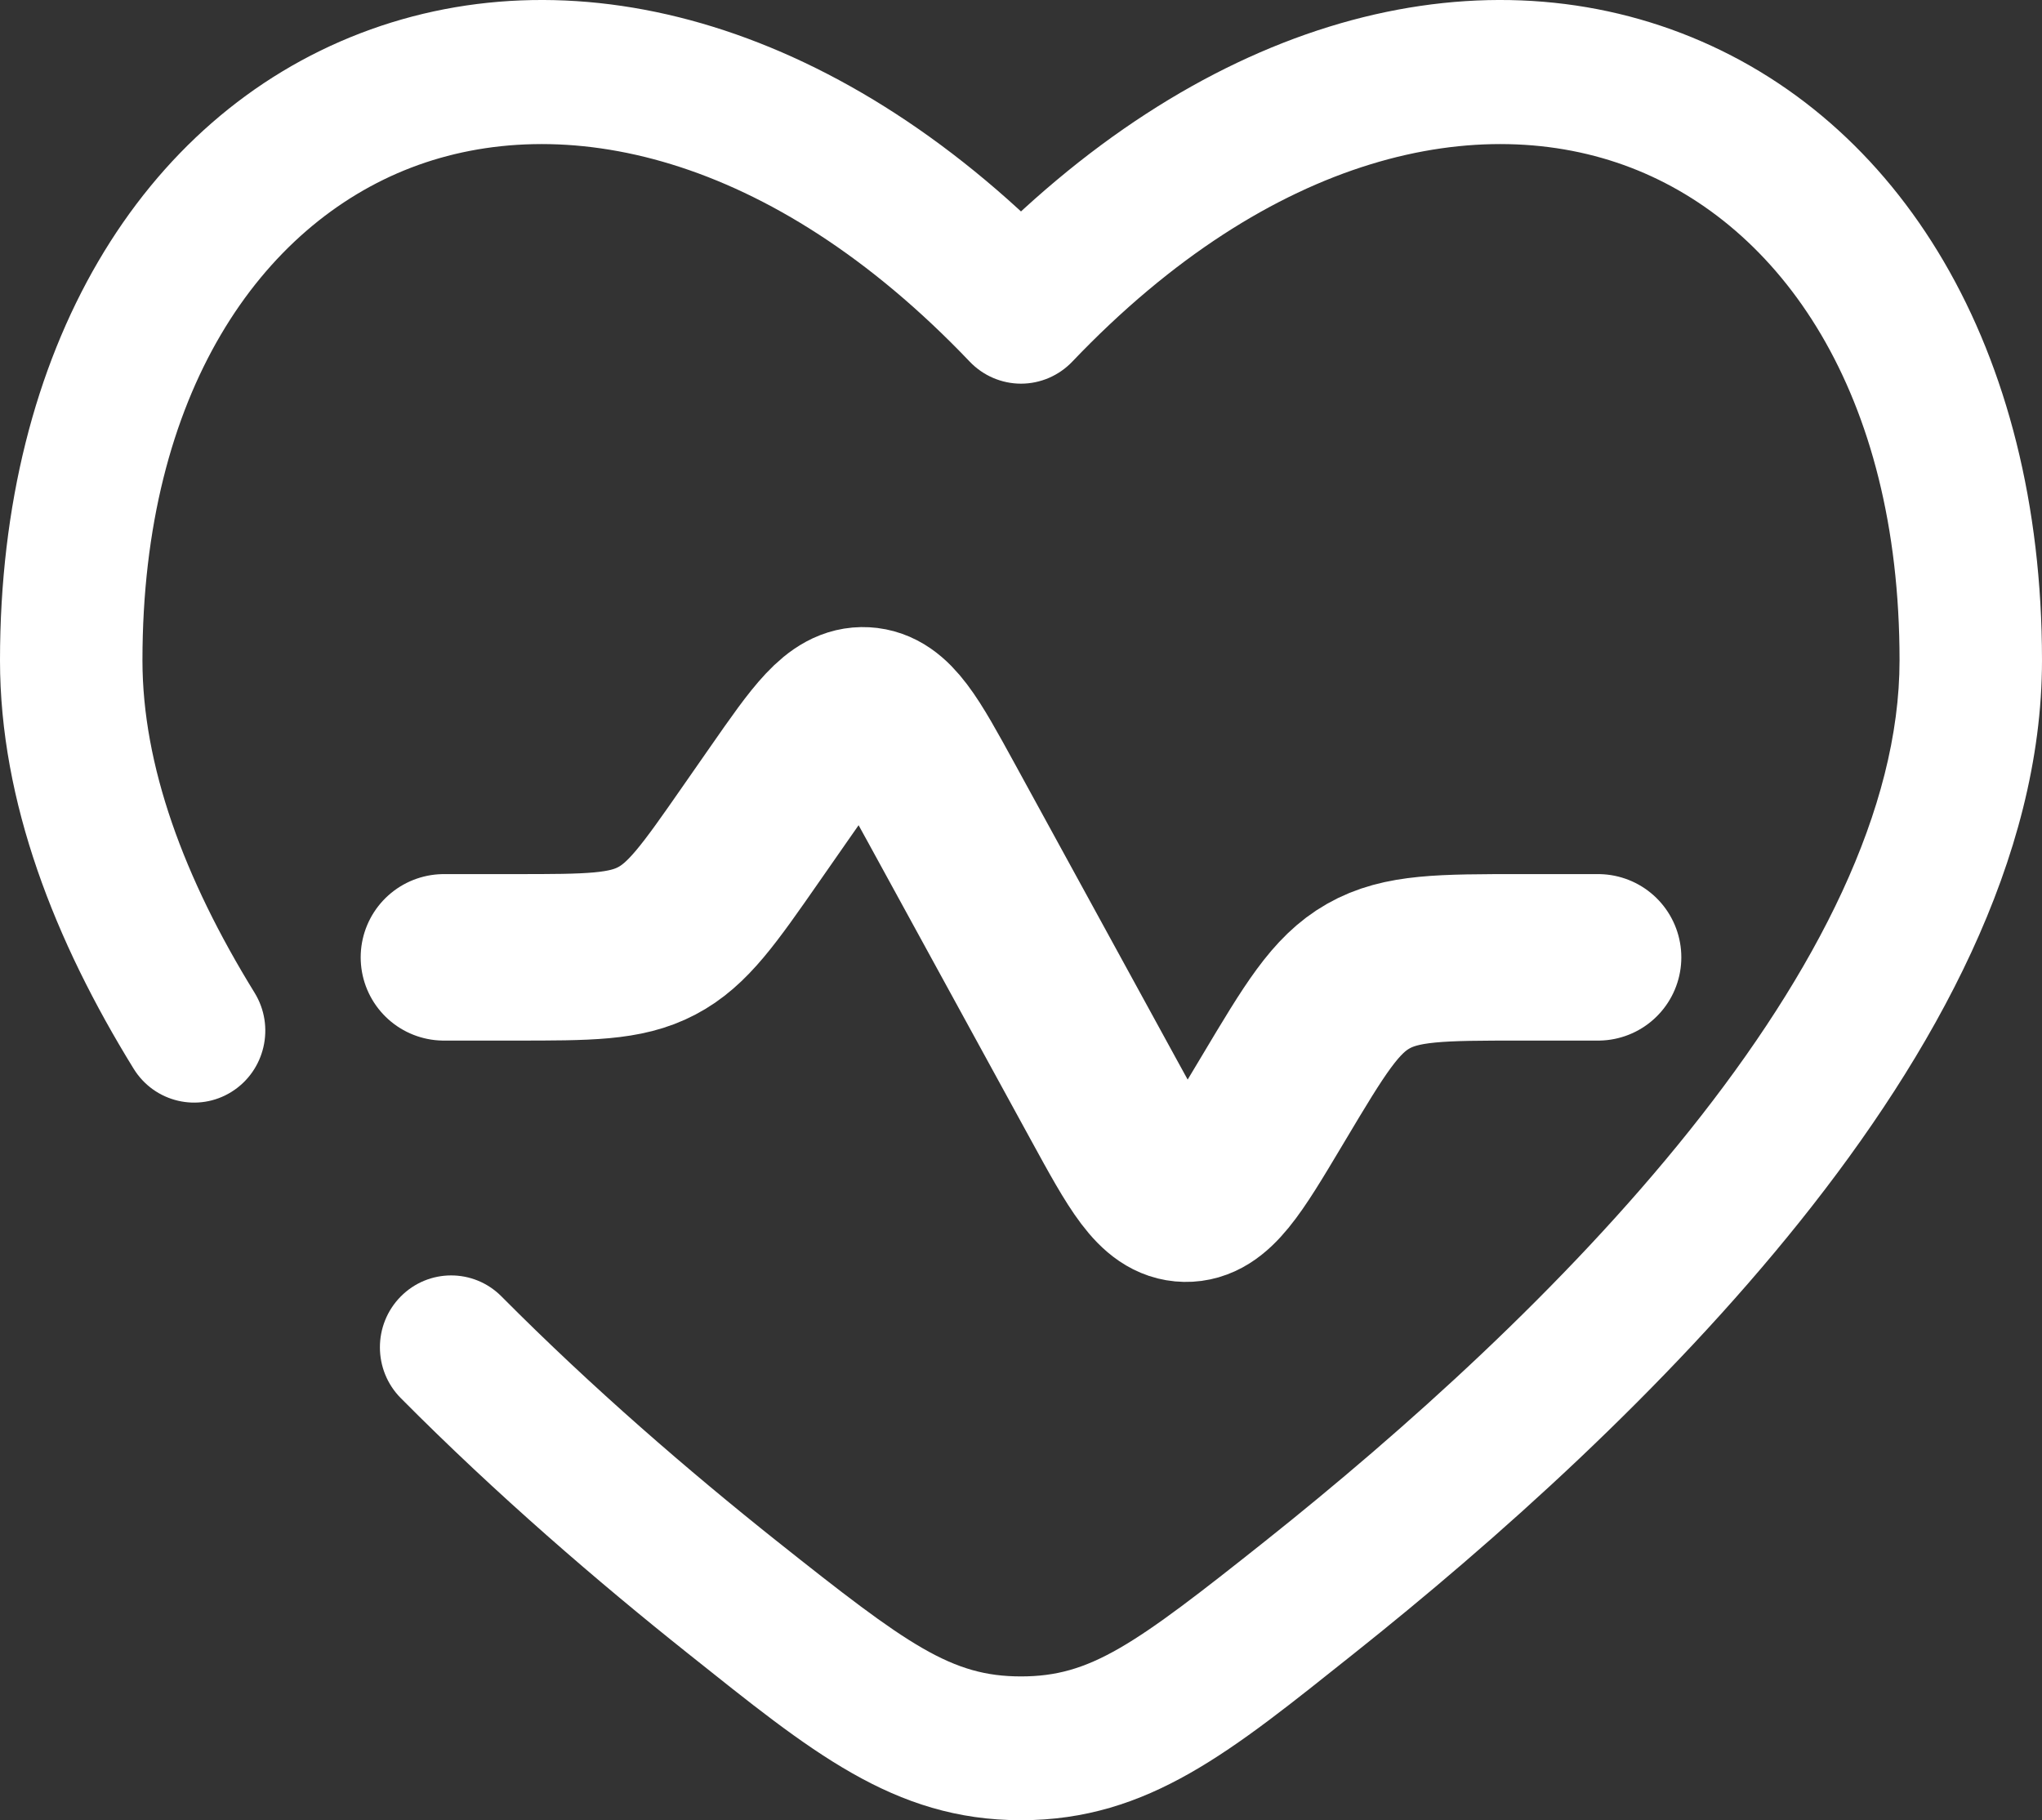 <svg width="46" height="41" viewBox="0 0 46 41" fill="none" xmlns="http://www.w3.org/2000/svg">
<rect x="0" y="0" width="46" height="41" fill="#333333" stroke="none"/>
<path d="M36 21.564H34.264C32.466 21.564 31.567 21.564 30.822 21.988C30.077 22.412 29.615 23.186 28.69 24.735L28.623 24.847C27.762 26.29 27.331 27.012 26.704 27C26.077 26.988 25.674 26.251 24.867 24.776L21.211 18.096C20.458 16.721 20.082 16.034 19.481 16.001C18.88 15.969 18.433 16.611 17.537 17.897L16.924 18.777C15.973 20.143 15.498 20.825 14.792 21.194C14.087 21.564 13.257 21.564 11.599 21.564H10" stroke="white" stroke-width="3.75" stroke-linecap="round"/>
<path d="M23 7.022L21.844 8.145C22.146 8.462 22.564 8.642 23 8.642C23.436 8.642 23.854 8.462 24.156 8.145L23 7.022ZM3.01 24.072C3.478 24.831 4.468 25.064 5.22 24.591C5.972 24.118 6.202 23.119 5.734 22.36L3.01 24.072ZM11.296 29.201C10.669 28.57 9.653 28.571 9.027 29.204C8.401 29.837 8.402 30.863 9.03 31.494L11.296 29.201ZM3.209 14.875C3.209 8.822 5.899 5.067 9.262 3.776C12.635 2.481 17.333 3.415 21.844 8.145L24.156 5.899C19.04 0.534 13.04 -1.14 8.121 0.748C3.194 2.64 0 7.858 0 14.875H3.209ZM30.494 37.251C33.687 34.711 37.514 31.305 40.557 27.5C43.566 23.737 46 19.348 46 14.874H42.791C42.791 18.224 40.924 21.883 38.06 25.465C35.23 29.005 31.609 32.239 28.507 34.708L30.494 37.251ZM46 14.874C46 7.858 42.806 2.64 37.879 0.748C32.96 -1.14 26.96 0.534 21.844 5.899L24.156 8.145C28.667 3.415 33.365 2.481 36.737 3.776C40.101 5.067 42.791 8.822 42.791 14.874H46ZM15.506 37.251C18.233 39.42 20.112 41 23 41V37.761C21.437 37.761 20.466 37.073 17.493 34.708L15.506 37.251ZM28.507 34.708C25.534 37.073 24.563 37.761 23 37.761V41C25.888 41 27.767 39.42 30.494 37.251L28.507 34.708ZM5.734 22.36C4.138 19.773 3.209 17.237 3.209 14.875H0C0 18.07 1.242 21.207 3.01 24.072L5.734 22.36ZM17.493 34.708C15.531 33.147 13.353 31.272 11.296 29.201L9.03 31.494C11.197 33.677 13.475 35.635 15.506 37.251L17.493 34.708Z" fill="white"/>
</svg>
